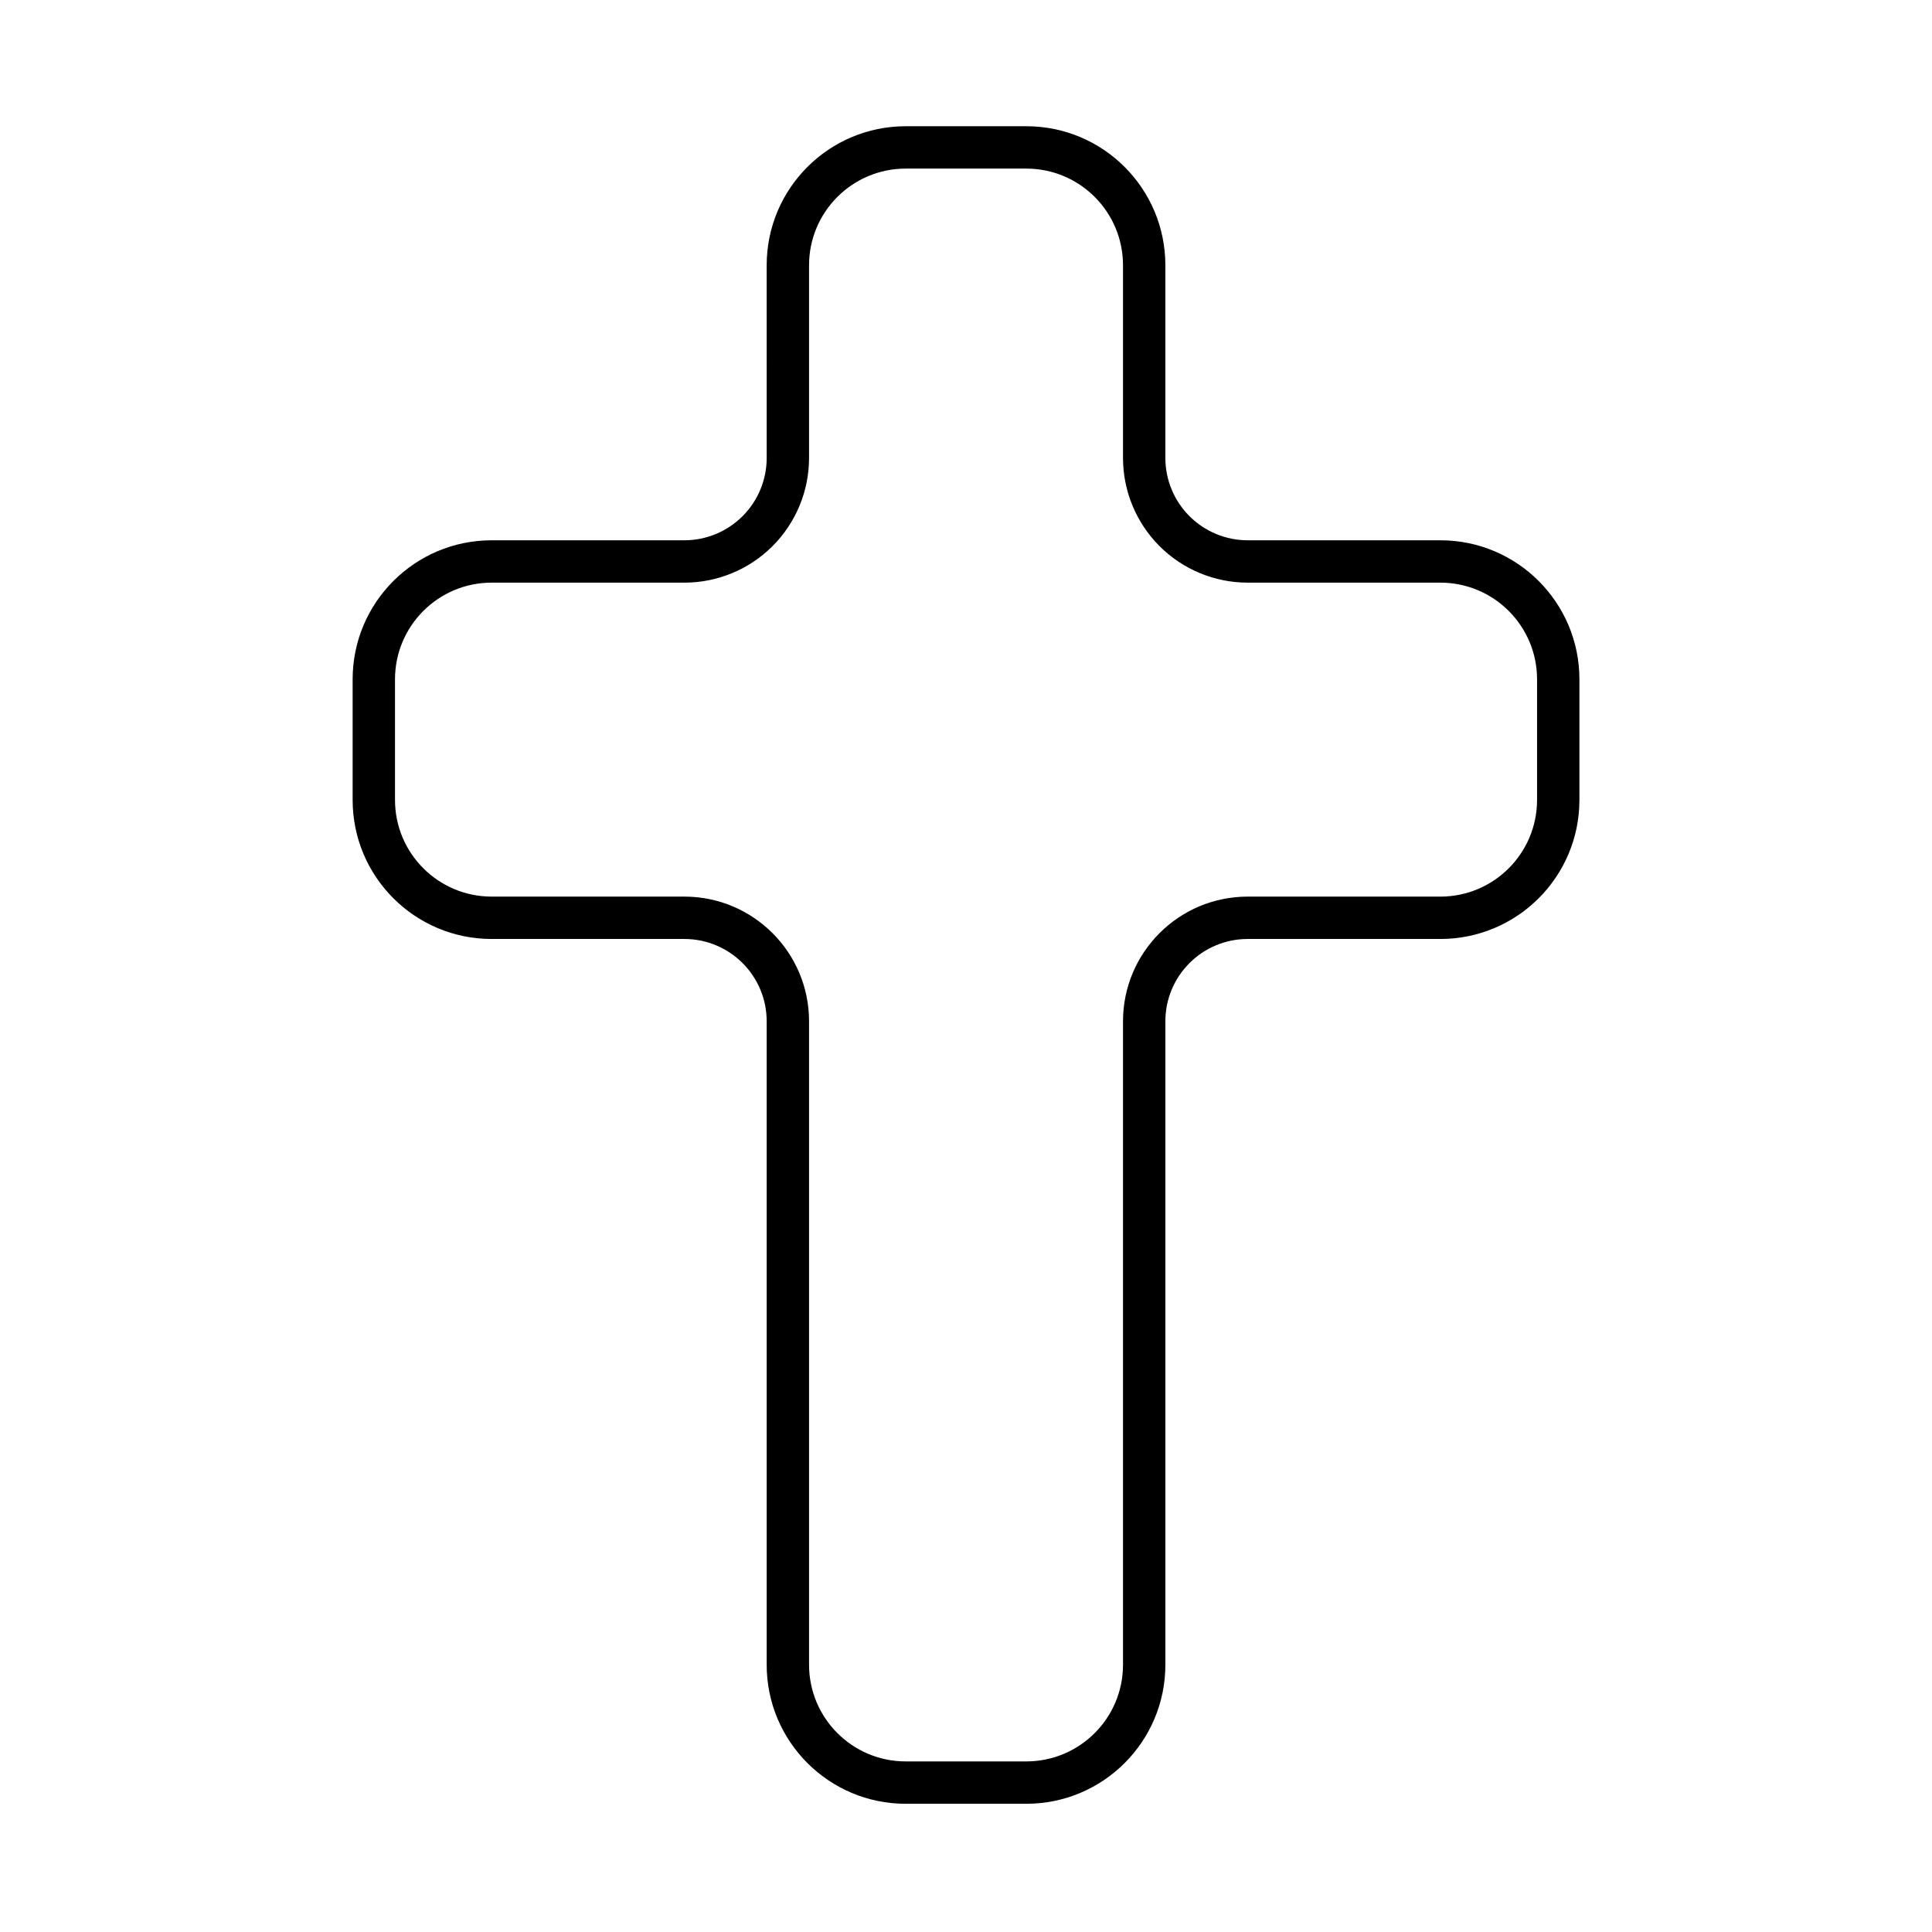 <?xml version="1.0" encoding="UTF-8"?>
<!-- Uploaded to: SVG Repo, www.svgrepo.com, Generator: SVG Repo Mixer Tools -->
<svg fill="#000000" width="800px" height="800px" version="1.1" viewBox="144 144 512 512" xmlns="http://www.w3.org/2000/svg">
 <path d="m347.18 265.36c0 5.785-2.301 11.34-6.391 15.43-4.09 4.09-9.641 6.391-15.43 6.391h-51.059c-20.352 0-36.848 16.5-36.848 36.848v31.961c0 20.352 16.496 36.848 36.848 36.848h51.059c12.051 0 21.82 9.766 21.82 21.82v170.51c0 20.352 16.496 36.852 36.848 36.852h31.961c20.348 0 36.848-16.5 36.848-36.852v-170.51c0-12.051 9.766-21.82 21.82-21.82h51.059c20.352 0 36.848-16.496 36.848-36.848v-31.961c0-20.348-16.496-36.848-36.848-36.848h-51.059c-5.785 0-11.34-2.301-15.43-6.391-4.094-4.09-6.391-9.641-6.391-15.43v-51.059c0-20.352-16.5-36.848-36.848-36.848h-31.961c-20.352 0-36.848 16.496-36.848 36.848zm11.227 0v-51.059c0-14.148 11.473-25.621 25.621-25.621h31.961c14.148 0 25.621 11.473 25.621 25.621v51.059c0 8.766 3.481 17.168 9.676 23.371 6.199 6.195 14.605 9.676 23.371 9.676h51.059c14.148 0 25.621 11.473 25.621 25.621v31.961c0 14.148-11.473 25.621-25.621 25.621h-51.059c-18.25 0-33.047 14.797-33.047 33.047v170.51c0 14.152-11.473 25.625-25.621 25.625h-31.961c-14.148 0-25.621-11.473-25.621-25.625v-170.51c0-18.25-14.797-33.047-33.047-33.047h-51.059c-14.152 0-25.621-11.473-25.621-25.621v-31.961c0-14.148 11.469-25.621 25.621-25.621h51.059c8.766 0 17.168-3.481 23.371-9.676 6.195-6.199 9.676-14.605 9.676-23.371z" fill-rule="evenodd"/>
</svg>